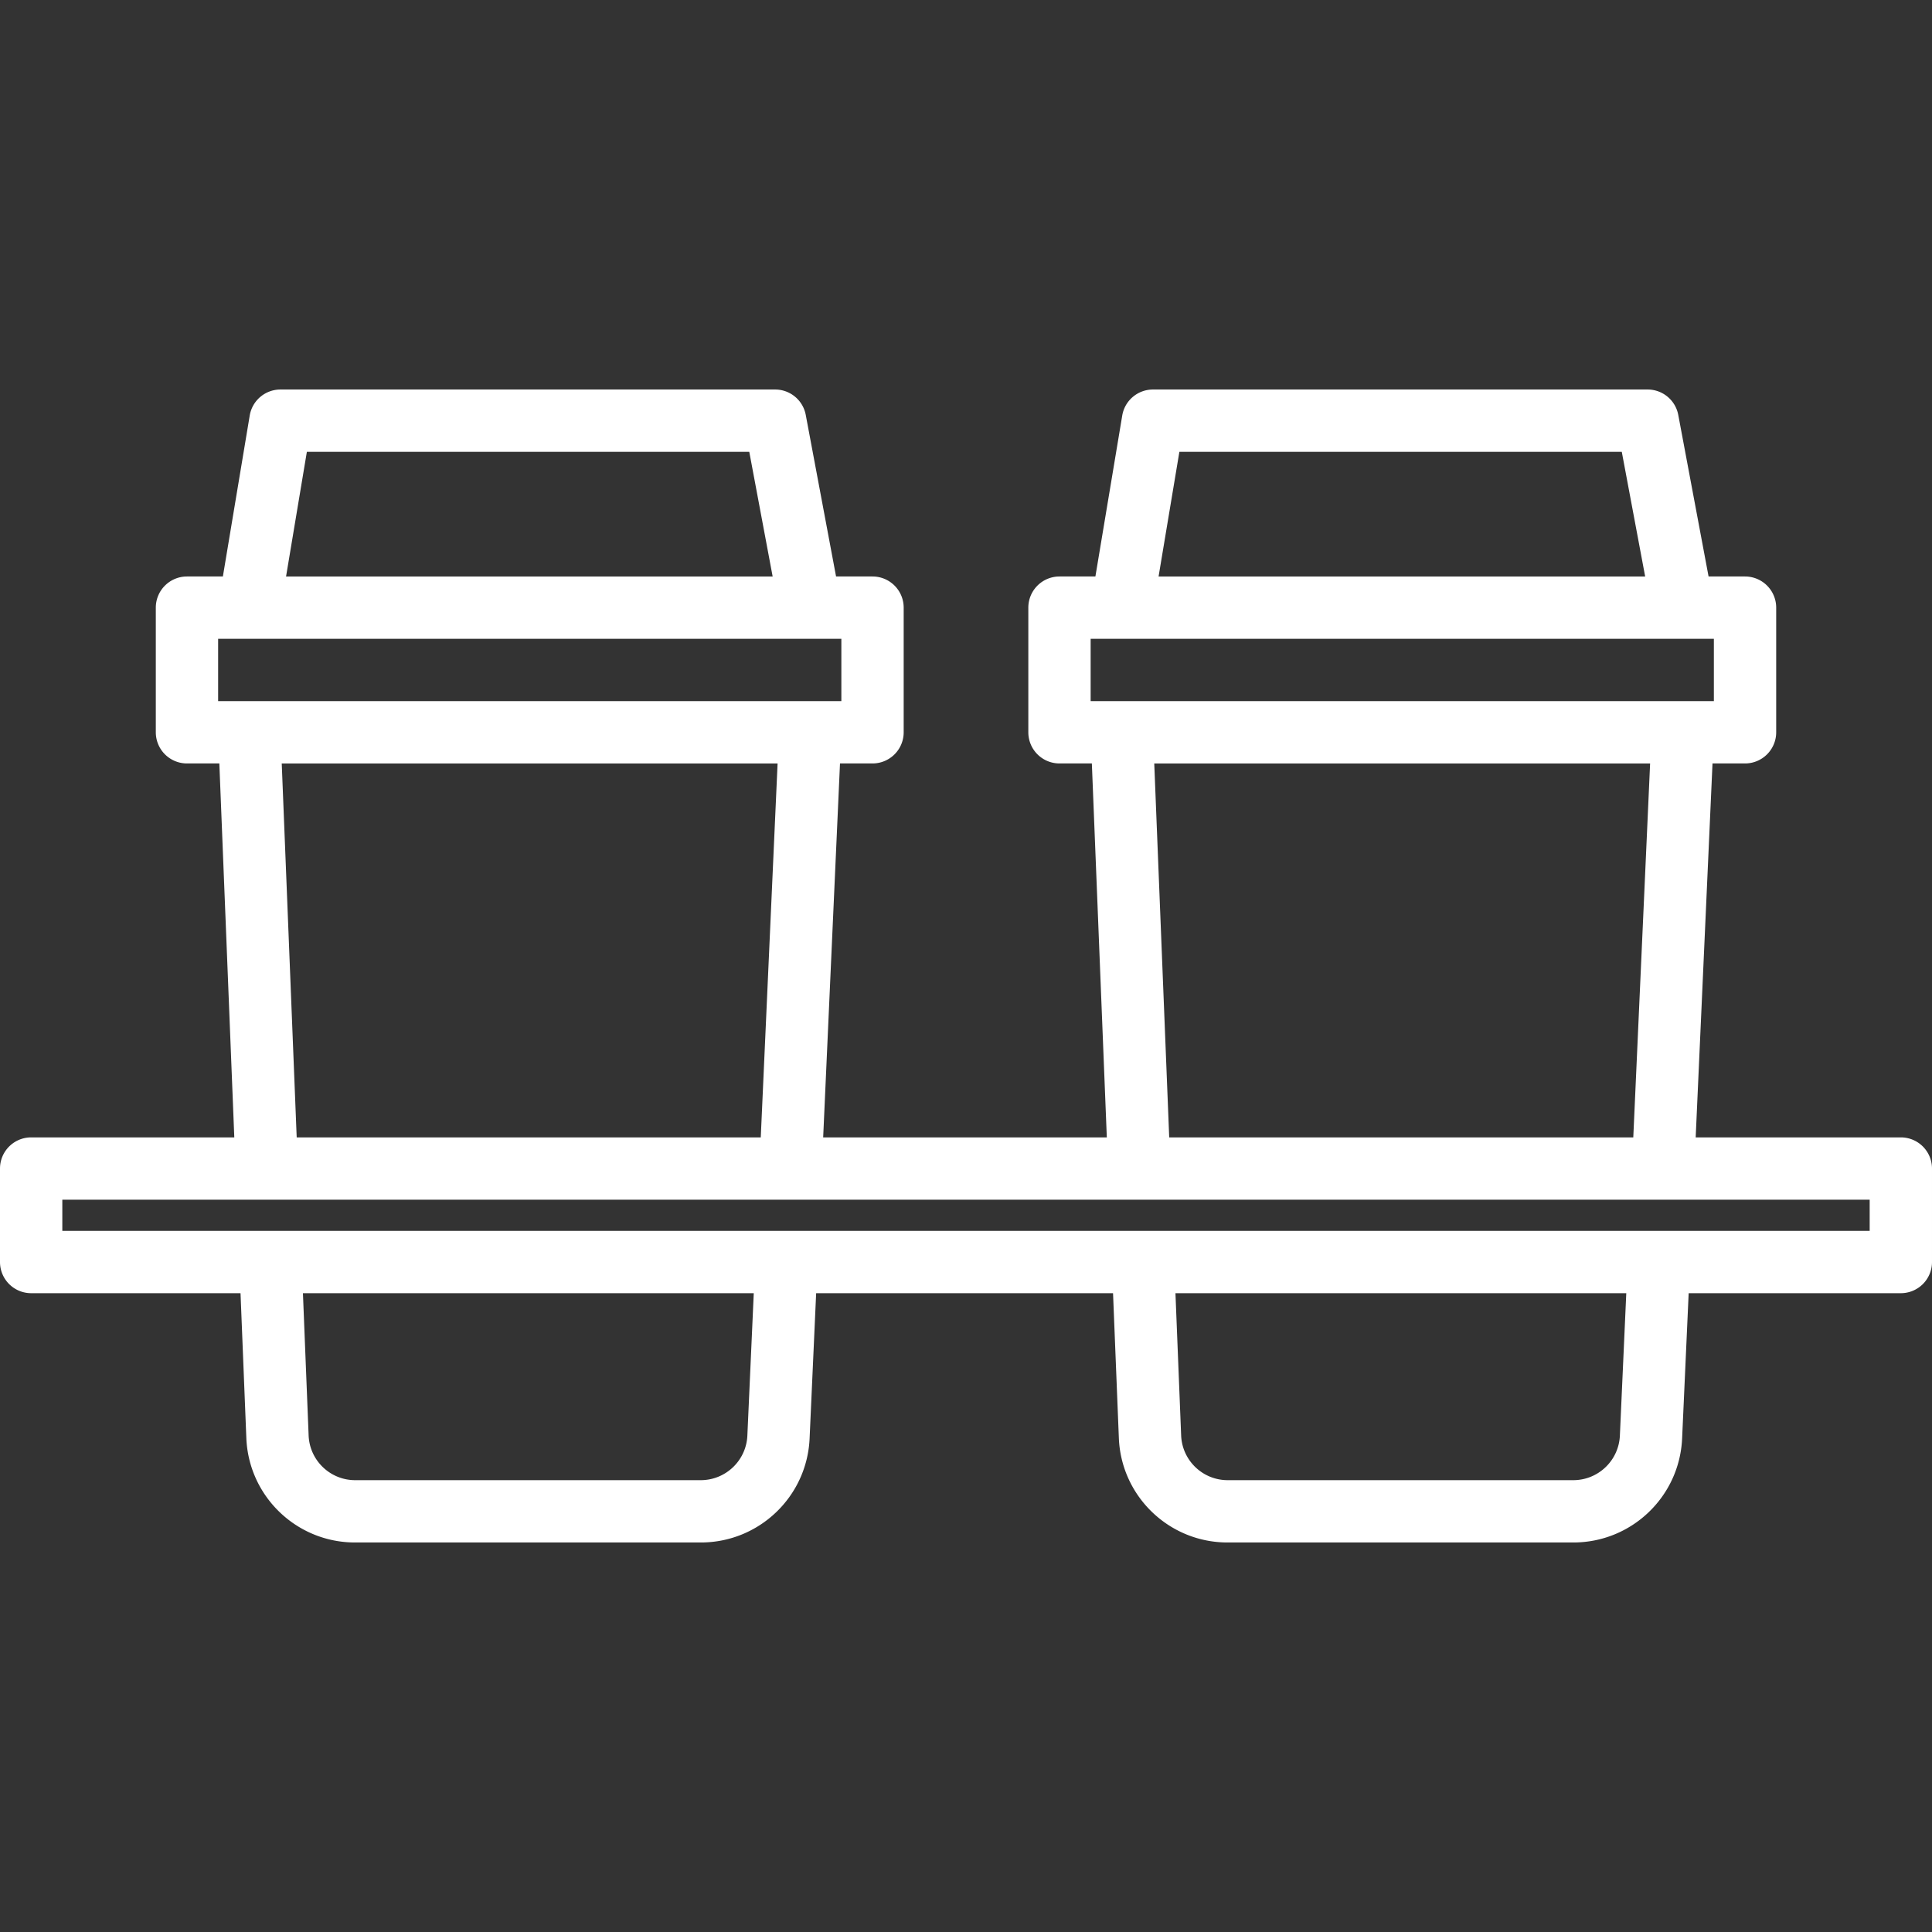 <svg xmlns="http://www.w3.org/2000/svg" version="1.1" xmlns:xlink="http://www.w3.org/1999/xlink" width="512" height="512" x="0" y="0" viewBox="0 0 507.974 507.974" style="enable-background:new 0 0 512 512" xml:space="preserve"><rect x="0" y="0" width="507.974" height="507.974" fill="#333333" stroke="none"/><g><path d="M499.781 299.049h-53.942l4.424-98.318h8.552a8.193 8.193 0 0 0 8.193-8.193v-32.773a8.193 8.193 0 0 0-8.193-8.193h-9.586l-7.968-42.471a8.193 8.193 0 0 0-8.05-6.688H303.146a8.192 8.192 0 0 0-8.08 6.841l-7.056 42.318h-9.443a8.193 8.193 0 0 0-8.193 8.193v32.773a8.193 8.193 0 0 0 8.193 8.193h8.511l3.933 98.318h-74.578l4.424-98.318h8.552a8.193 8.193 0 0 0 8.193-8.193v-32.773a8.193 8.193 0 0 0-8.193-8.193h-9.586l-7.968-42.471a8.194 8.194 0 0 0-8.05-6.688H73.738a8.192 8.192 0 0 0-8.08 6.841l-7.056 42.318h-9.443a8.193 8.193 0 0 0-8.193 8.193v32.773a8.193 8.193 0 0 0 8.193 8.193h8.511l3.933 98.318H8.193A8.193 8.193 0 0 0 0 307.242v24.579a8.193 8.193 0 0 0 8.193 8.193h55.048l1.526 38.016c.575 15.398 13.247 27.571 28.655 27.529h90.8c15.345.025 27.981-12.055 28.645-27.386l1.721-38.159h78.06l1.526 38.016c.575 15.398 13.247 27.571 28.655 27.529h90.8c15.345.025 27.981-12.055 28.645-27.386l1.721-38.159h55.785a8.193 8.193 0 0 0 8.193-8.193v-24.579a8.191 8.191 0 0 0-8.192-8.193zM310.089 118.8h116.322l6.145 32.773H304.621zm-23.329 65.545v-16.386h163.863v16.386zm147.097 16.387-4.424 98.318H307.416l-3.933-98.318zM80.682 118.8h116.322l6.145 32.773H75.213zm-23.33 65.545v-16.386h163.863v16.386zm147.097 16.387-4.424 98.318H78.009l-3.933-98.318zm-7.947 176.705c-.286 6.571-5.702 11.748-12.279 11.737h-90.8c-6.605.022-12.038-5.198-12.279-11.798l-1.495-37.361h118.534zm229.408 0c-.286 6.571-5.702 11.748-12.279 11.737h-90.8c-6.605.022-12.038-5.198-12.279-11.798l-1.495-37.361h118.534zm65.678-53.808H16.386v-8.193h475.201v8.193z" fill="#ffffff" opacity="1" data-original="#000000"></path></g></svg>